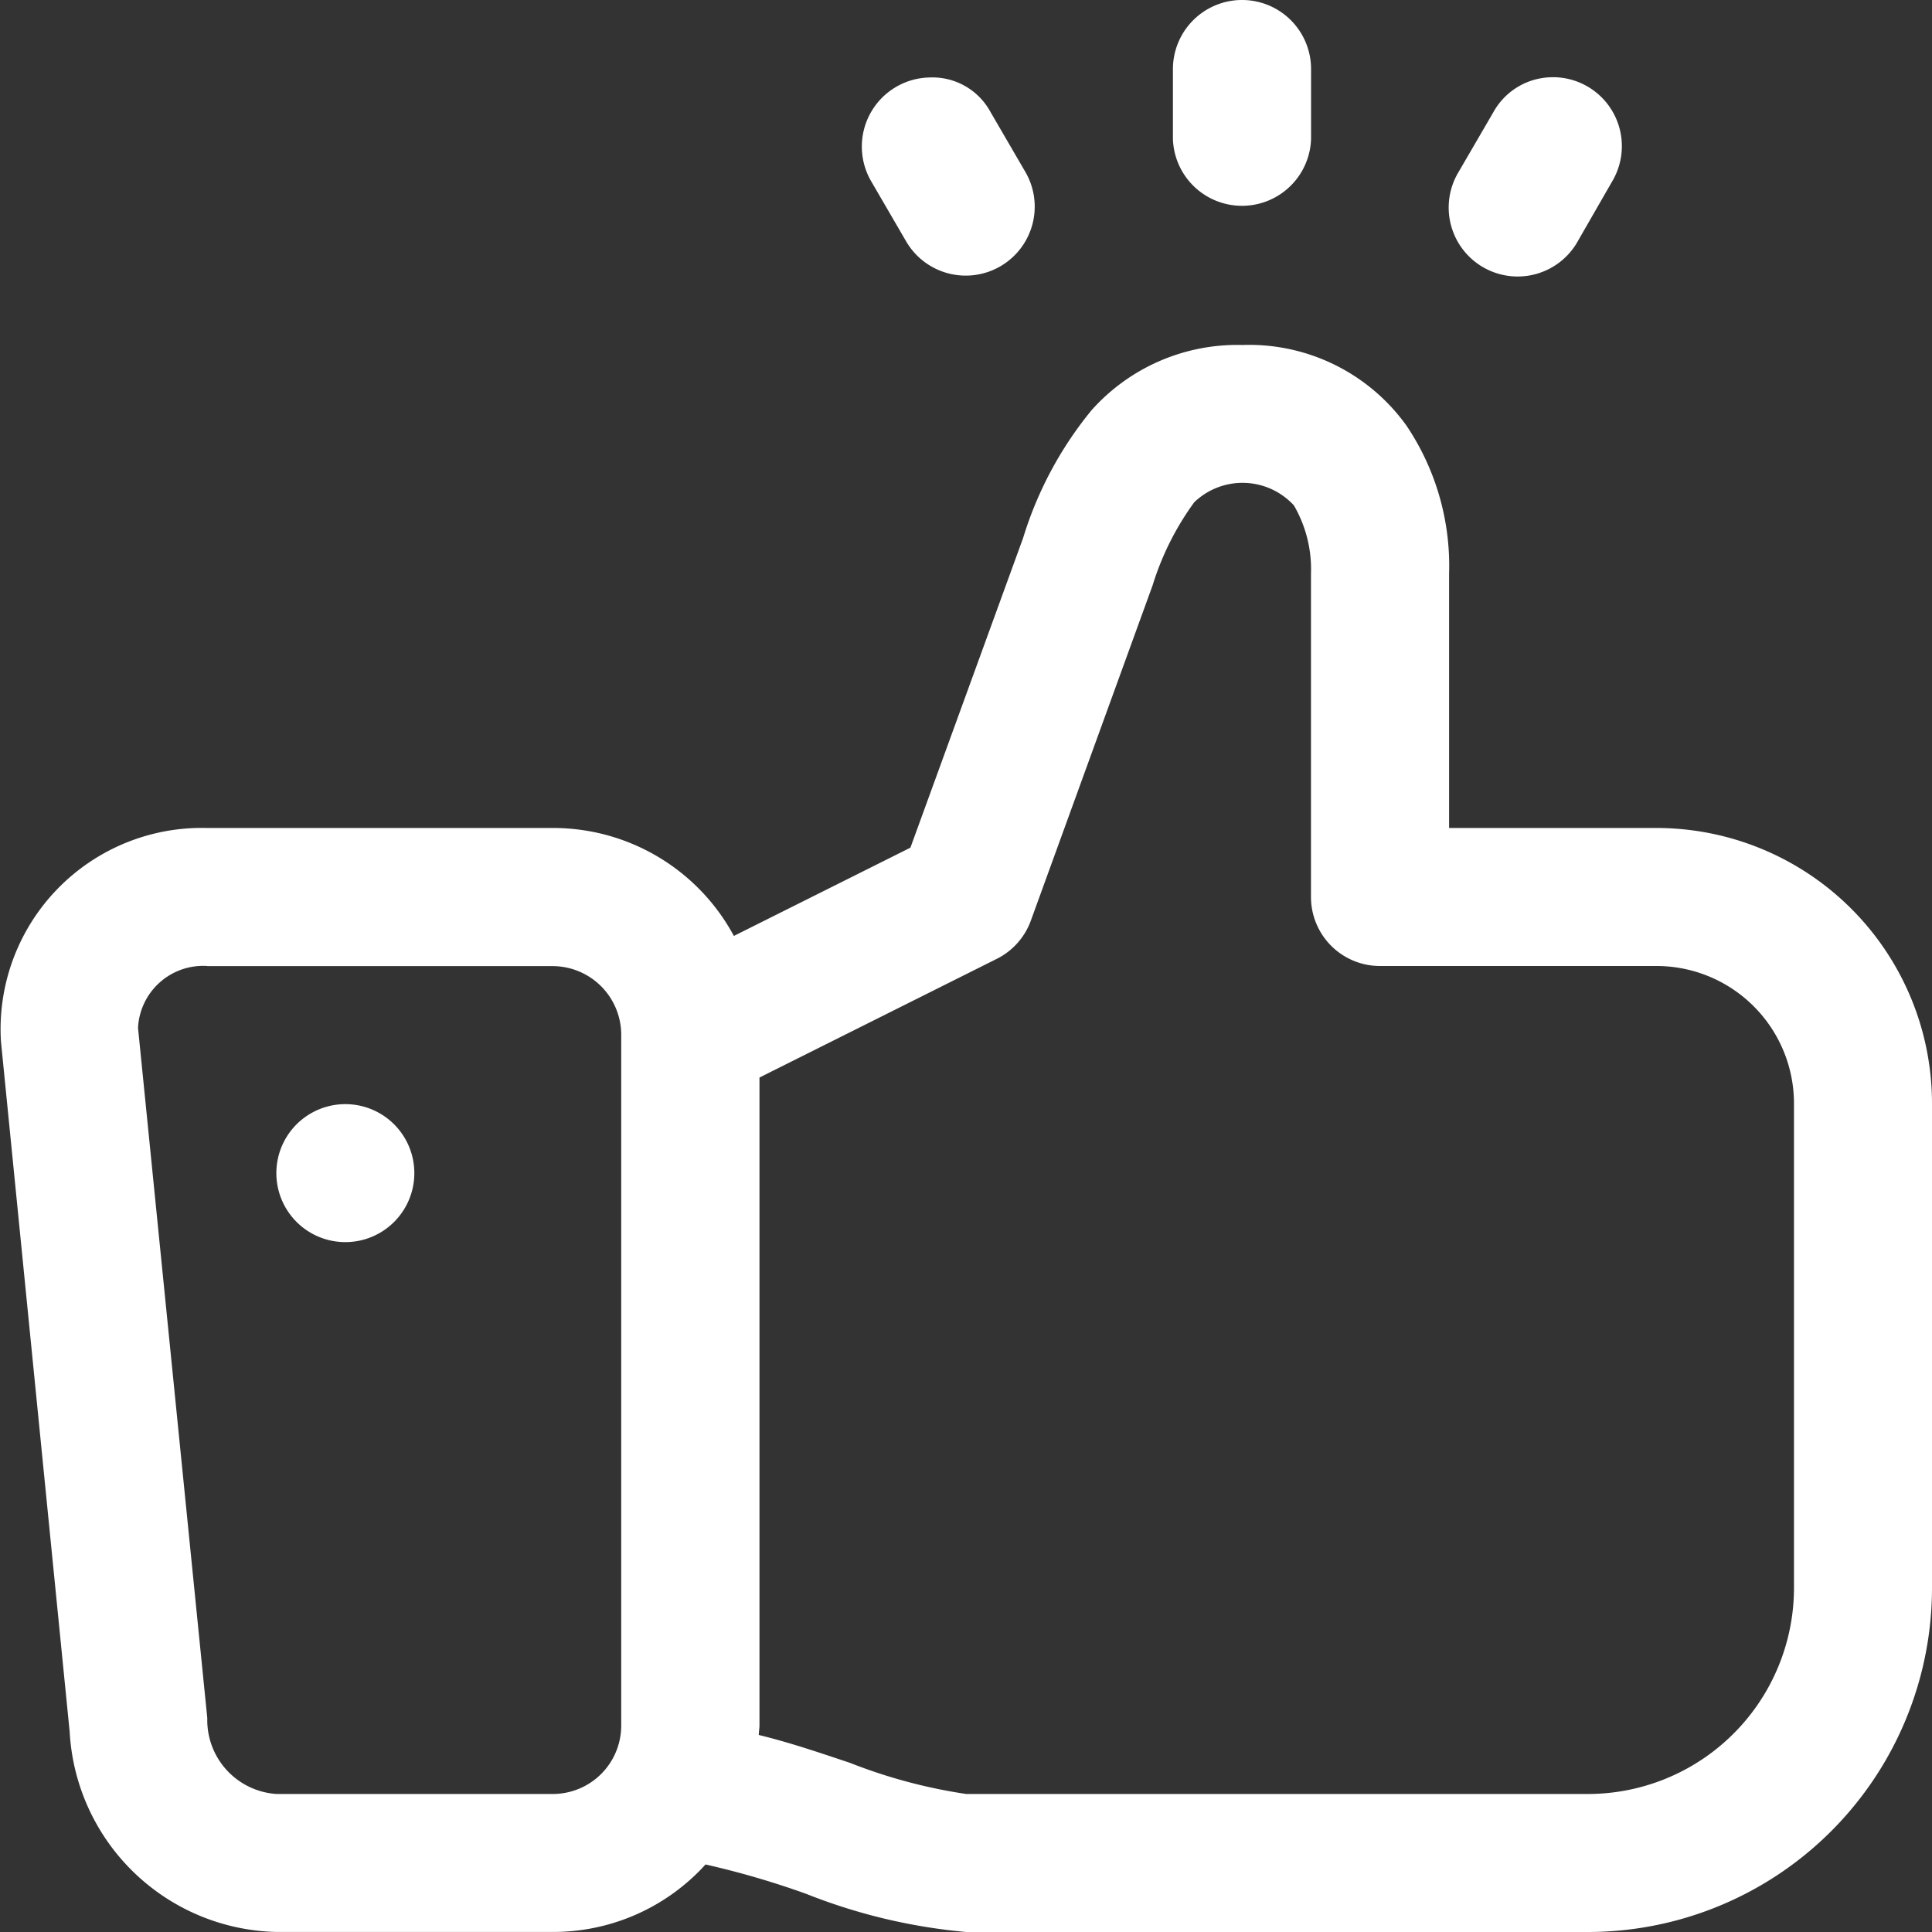 <svg xmlns="http://www.w3.org/2000/svg" xmlns:xlink="http://www.w3.org/1999/xlink" width="48" height="48" viewBox="0 0 48 48">
  <rect x="0" y="0" width="48" height="48" fill="#333333" stroke="none"/>
  <defs>
    <clipPath id="clip-path">
      <rect id="長方形_23747" data-name="長方形 23747" width="48" height="48" transform="translate(276 10691)" fill="#fff" stroke="#707070" stroke-width="1"/>
    </clipPath>
  </defs>
  <g id="マスクグループ_1176" data-name="マスクグループ 1176" transform="translate(-276 -10691)" clip-path="url(#clip-path)">
    <g id="layer2" transform="translate(272.571 10687.571)">
      <path id="path2288" d="M34.254,3.429A1.718,1.718,0,0,0,32.57,5.163V6.884a1.717,1.717,0,0,0,3.432,0V5.163a1.715,1.715,0,0,0-1.748-1.734Zm7.778,1.919a1.685,1.685,0,0,0-1.5.867l-.861,1.48a1.713,1.713,0,1,0,2.973,1.7l.847-1.473a1.713,1.713,0,0,0-1.46-2.575ZM26.52,5.354a1.717,1.717,0,0,0-1.453,2.568l.861,1.48A1.714,1.714,0,1,0,28.9,7.694l-.861-1.48a1.641,1.641,0,0,0-1.52-.86ZM34.295,12a4.852,4.852,0,0,0-3.747,1.621,9.275,9.275,0,0,0-1.7,3.174l-2.8,7.694-4.386,2.193A5.1,5.1,0,0,0,17.157,24H8.579a5,5,0,0,0-5.126,5.307L5.16,46.456a5.263,5.263,0,0,0,5.14,4.972h6.858a5.107,5.107,0,0,0,3.8-1.677,21.269,21.269,0,0,1,2.5.73,14.162,14.162,0,0,0,3.975.948H42.86a8.552,8.552,0,0,0,8.569-8.568V30.85A6.848,6.848,0,0,0,44.567,24H39.431V17.679A6.234,6.234,0,0,0,38.37,14a4.81,4.81,0,0,0-4.075-2Zm1.282,3.988A3.15,3.15,0,0,1,36,17.679v8.042a1.714,1.714,0,0,0,1.721,1.708h6.844A3.417,3.417,0,0,1,48,30.85V42.86A5.123,5.123,0,0,1,42.86,48H27.434a13.105,13.105,0,0,1-2.886-.773c-.753-.251-1.493-.505-2.267-.693,0-.077.017-.163.017-.241V30.2l5.91-2.956a1.714,1.714,0,0,0,.834-.948l3.024-8.327A7,7,0,0,1,33.1,15.907a1.733,1.733,0,0,1,2.474.077Zm-27,11.444h8.562a1.707,1.707,0,0,1,1.724,1.714v17.15A1.7,1.7,0,0,1,17.157,48H10.3a1.84,1.84,0,0,1-1.721-1.885L6.858,28.966a1.621,1.621,0,0,1,1.721-1.537Zm3.432,3.429a1.714,1.714,0,1,0,1.714,1.714,1.714,1.714,0,0,0-1.714-1.714Z" fill="#fff"/>
    </g>
  </g>
</svg>
